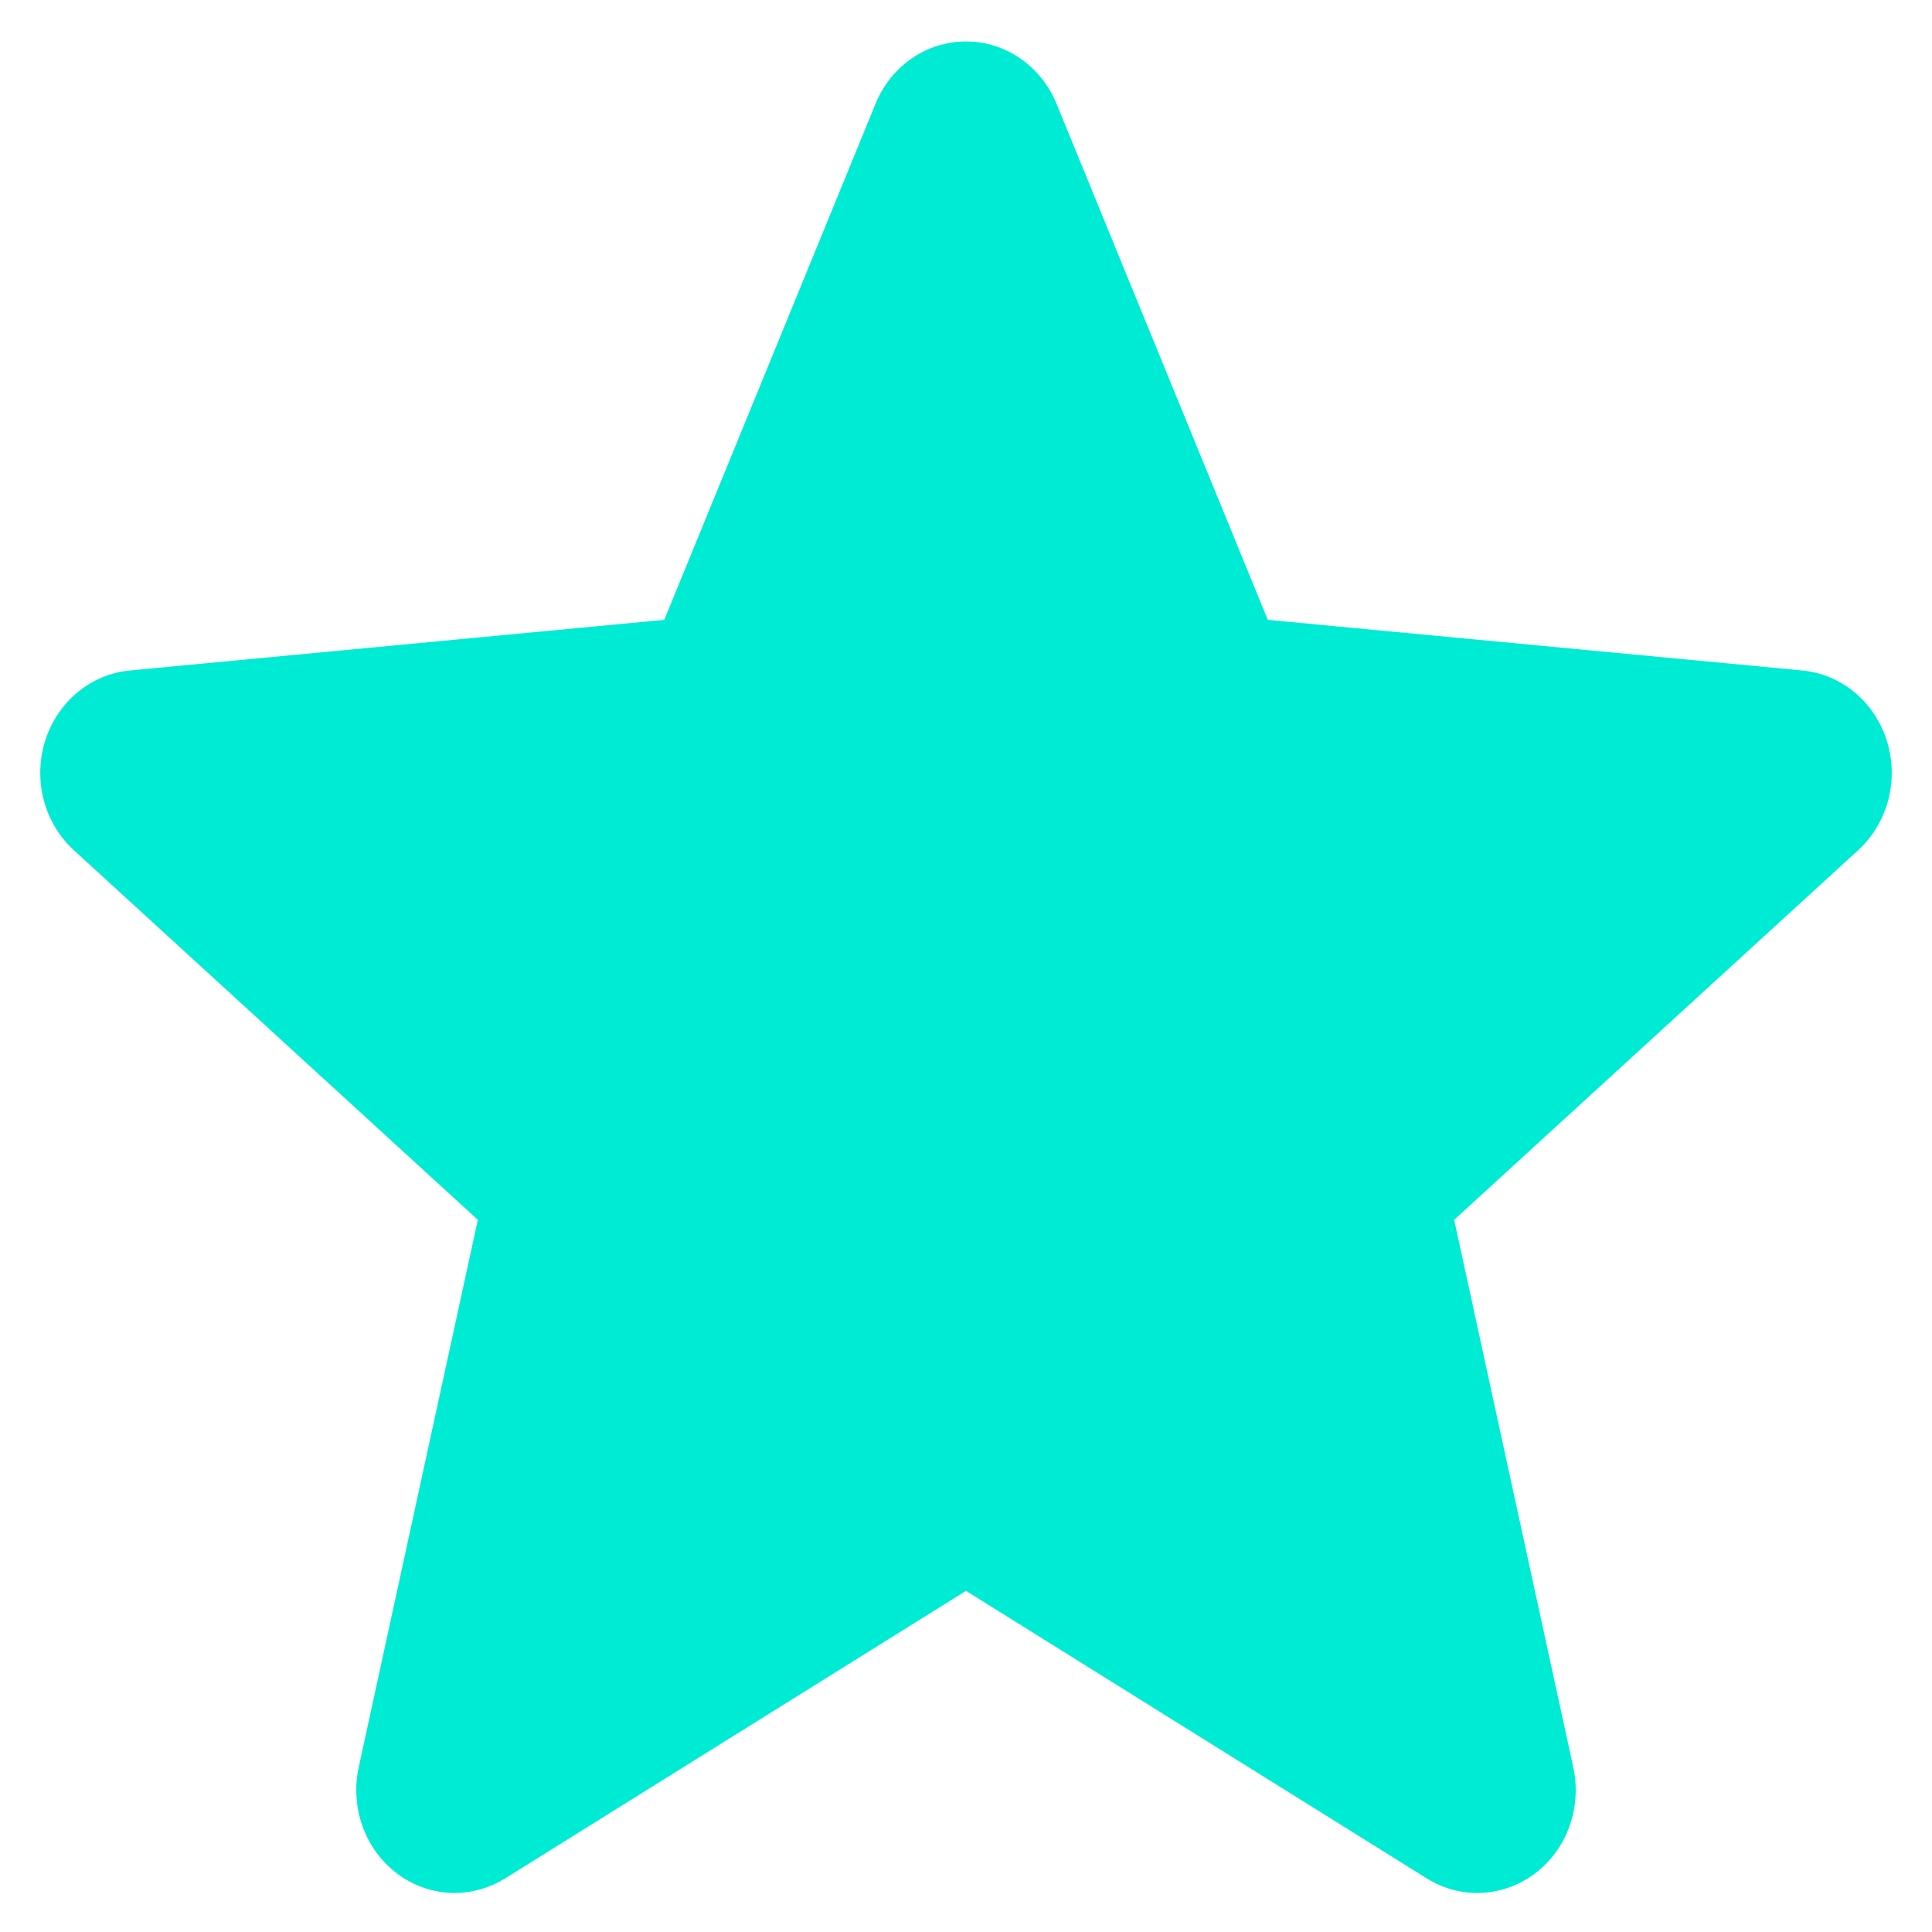 <svg width="24" height="24" viewBox="0 0 24 24" fill="none" xmlns="http://www.w3.org/2000/svg">
<g clip-path="url(#clip0_5229_6560)">
<path d="M23.44 9.205C23.288 8.719 22.875 8.375 22.389 8.329L15.749 7.7L13.125 1.29C12.931 0.819 12.491 0.515 12 0.515C11.509 0.515 11.068 0.819 10.876 1.29L8.252 7.7L1.611 8.329C1.125 8.376 0.713 8.72 0.56 9.205C0.409 9.691 0.549 10.224 0.917 10.561L5.936 15.153L4.456 21.954C4.348 22.455 4.534 22.972 4.931 23.272C5.145 23.434 5.396 23.515 5.648 23.515C5.865 23.515 6.081 23.454 6.275 23.334L12 19.762L17.724 23.334C18.144 23.596 18.672 23.572 19.069 23.272C19.466 22.972 19.652 22.455 19.544 21.954L18.064 15.153L23.083 10.561C23.451 10.224 23.591 9.692 23.44 9.205Z" fill="#00EBD4"/>
</g>
<defs>
<clipPath id="clip0_5229_6560">
<rect width="23" height="24" fill="white" transform="translate(0.5)"/>
</clipPath>
</defs>
</svg>
